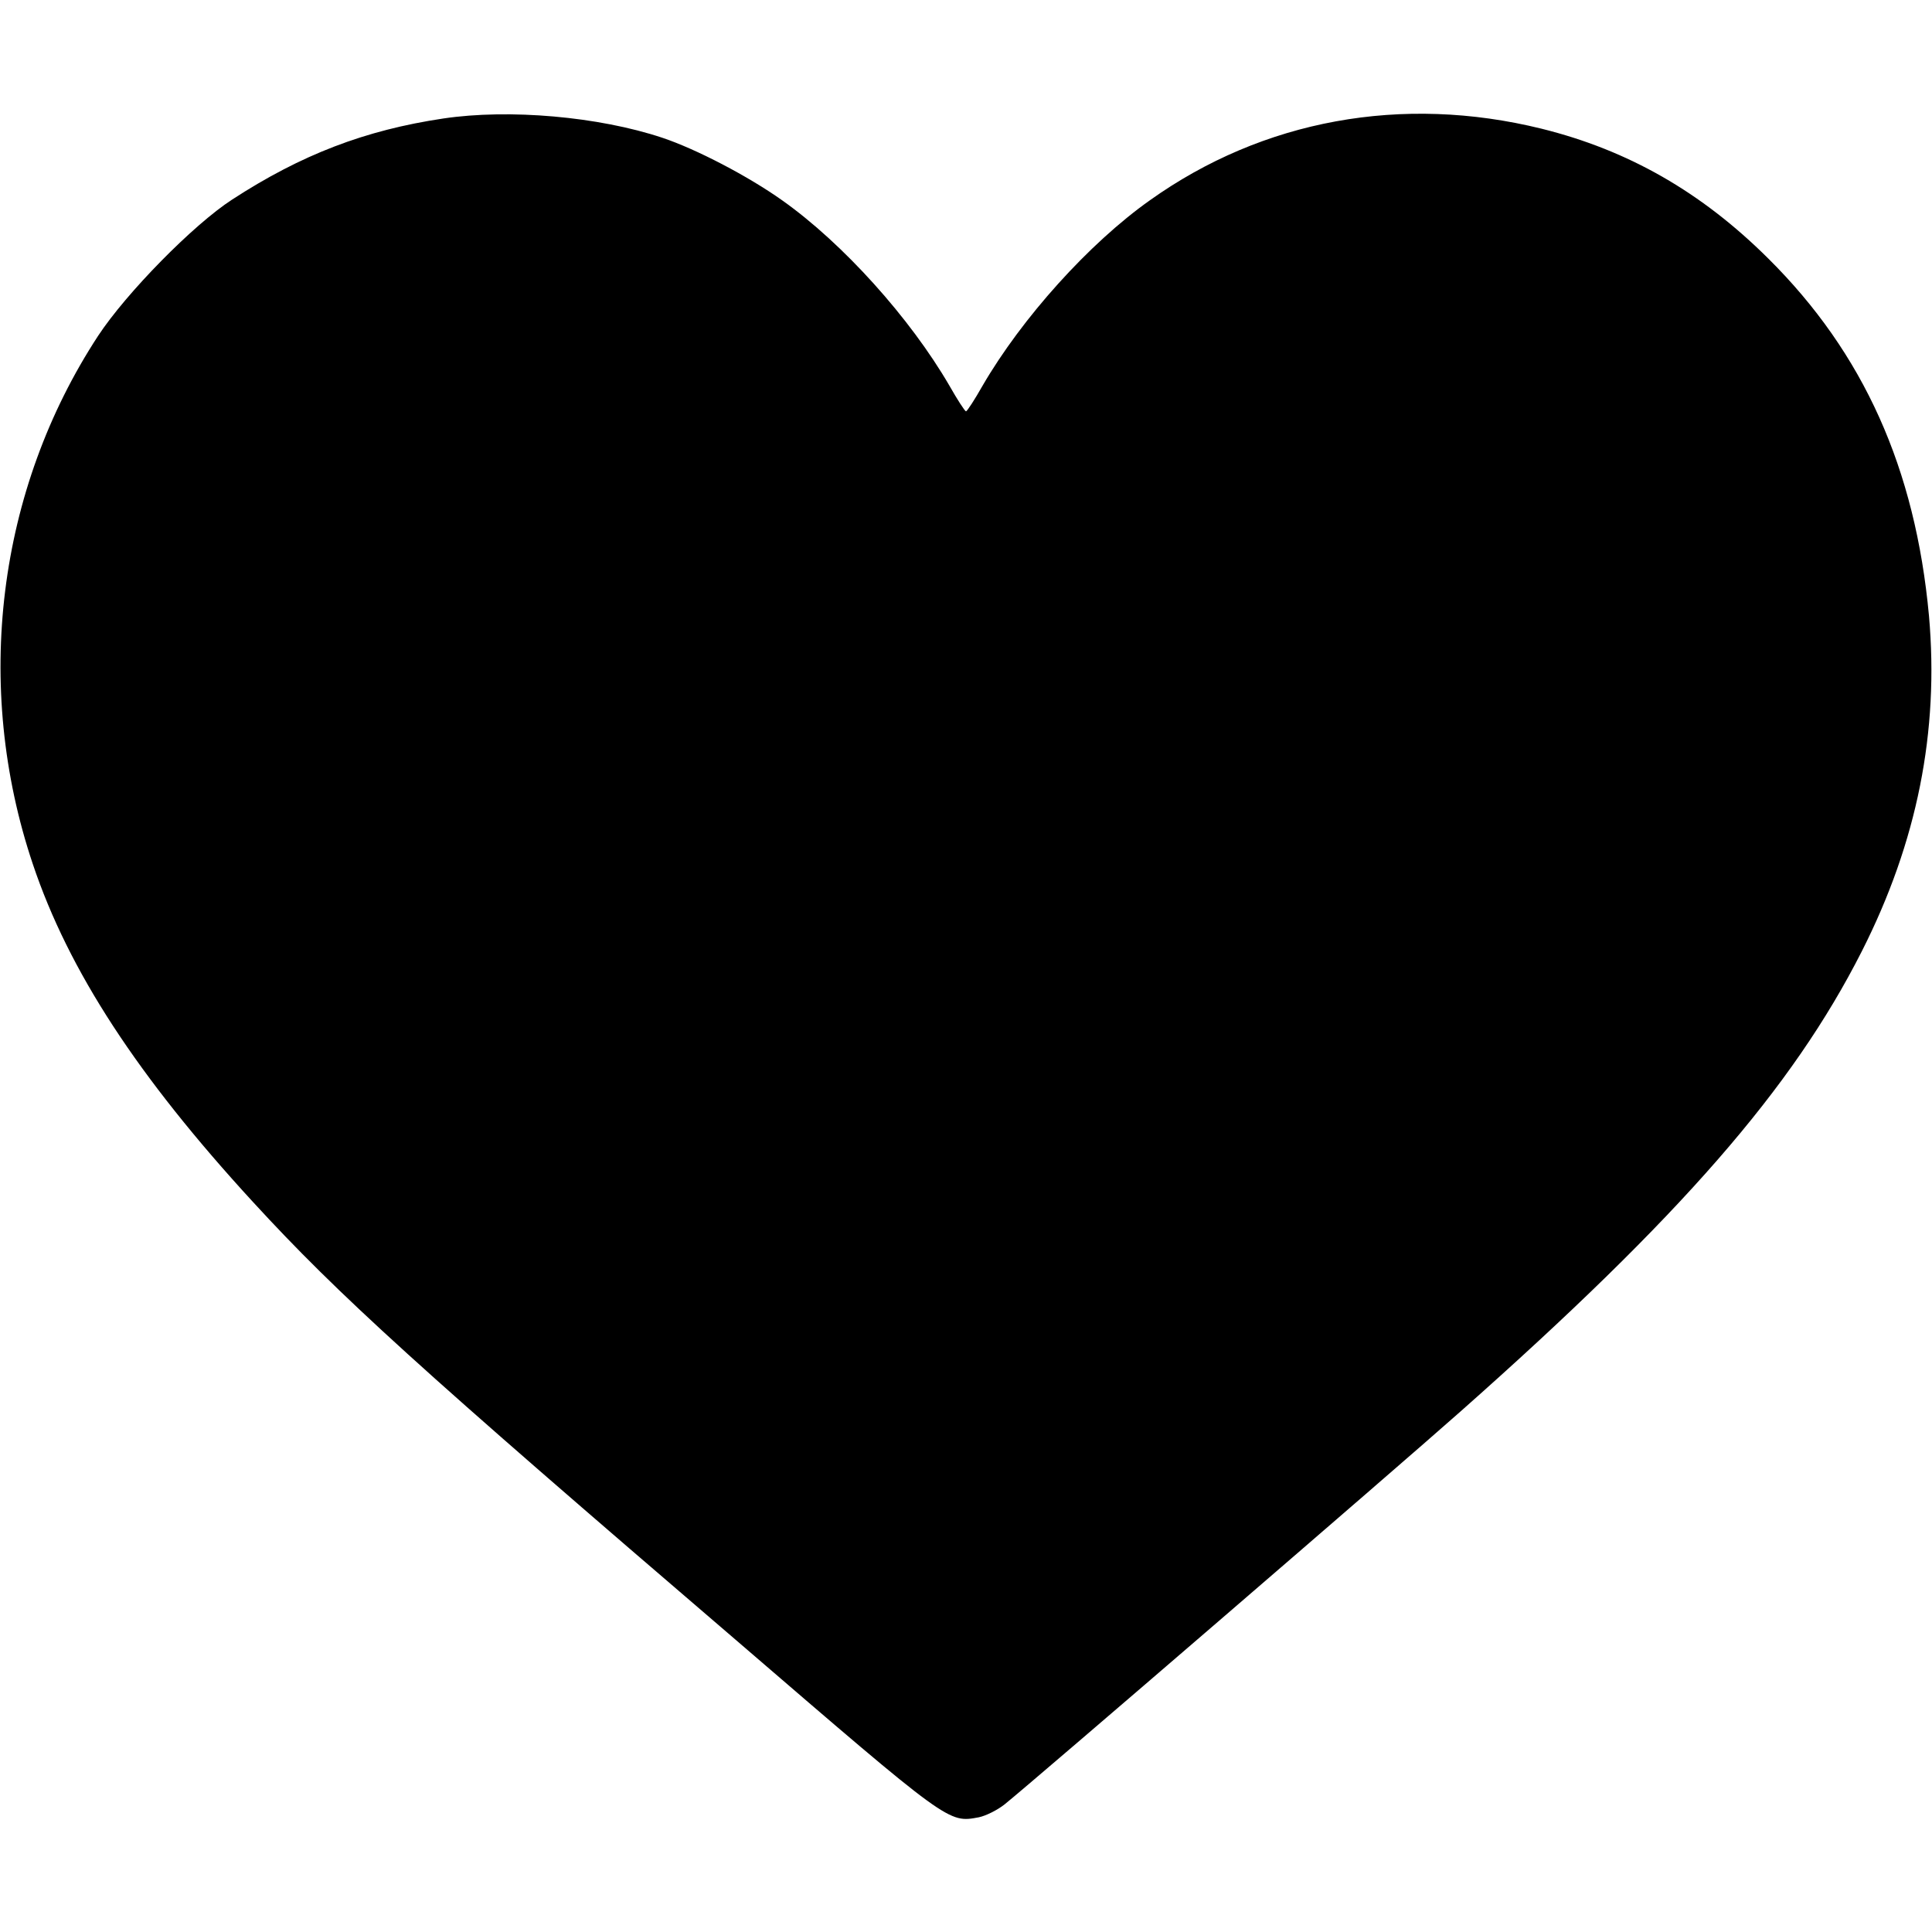 <?xml version="1.0" standalone="no"?>
<!DOCTYPE svg PUBLIC "-//W3C//DTD SVG 20010904//EN"
 "http://www.w3.org/TR/2001/REC-SVG-20010904/DTD/svg10.dtd">
<svg version="1.0" xmlns="http://www.w3.org/2000/svg"
 width="512pt" height="512pt" viewBox="0 0 512 512"
 preserveAspectRatio="xMidYMid meet">

<g transform="translate(0,512) scale(0.1,-0.1)"
fill="#000000" stroke="none">
<path d="M1175 4806 c-208 -31 -377 -96 -560 -215 -102 -66 -280 -247 -355
-361 -267 -408 -332 -927 -173 -1400 95 -283 278 -563 584 -896 226 -246 438
-439 1286 -1166 561 -483 556 -479 637 -464 19 4 49 19 68 34 69 55 1039 891
1208 1041 584 517 880 857 1064 1220 147 290 205 583 178 889 -36 390 -173
696 -426 947 -177 176 -371 287 -601 344 -369 91 -738 24 -1038 -190 -161
-114 -339 -312 -443 -491 -21 -37 -41 -68 -44 -68 -3 0 -23 31 -44 68 -104
179 -282 377 -443 491 -90 64 -228 136 -318 166 -168 56 -405 77 -580 51z"/>
</g>
</svg>
